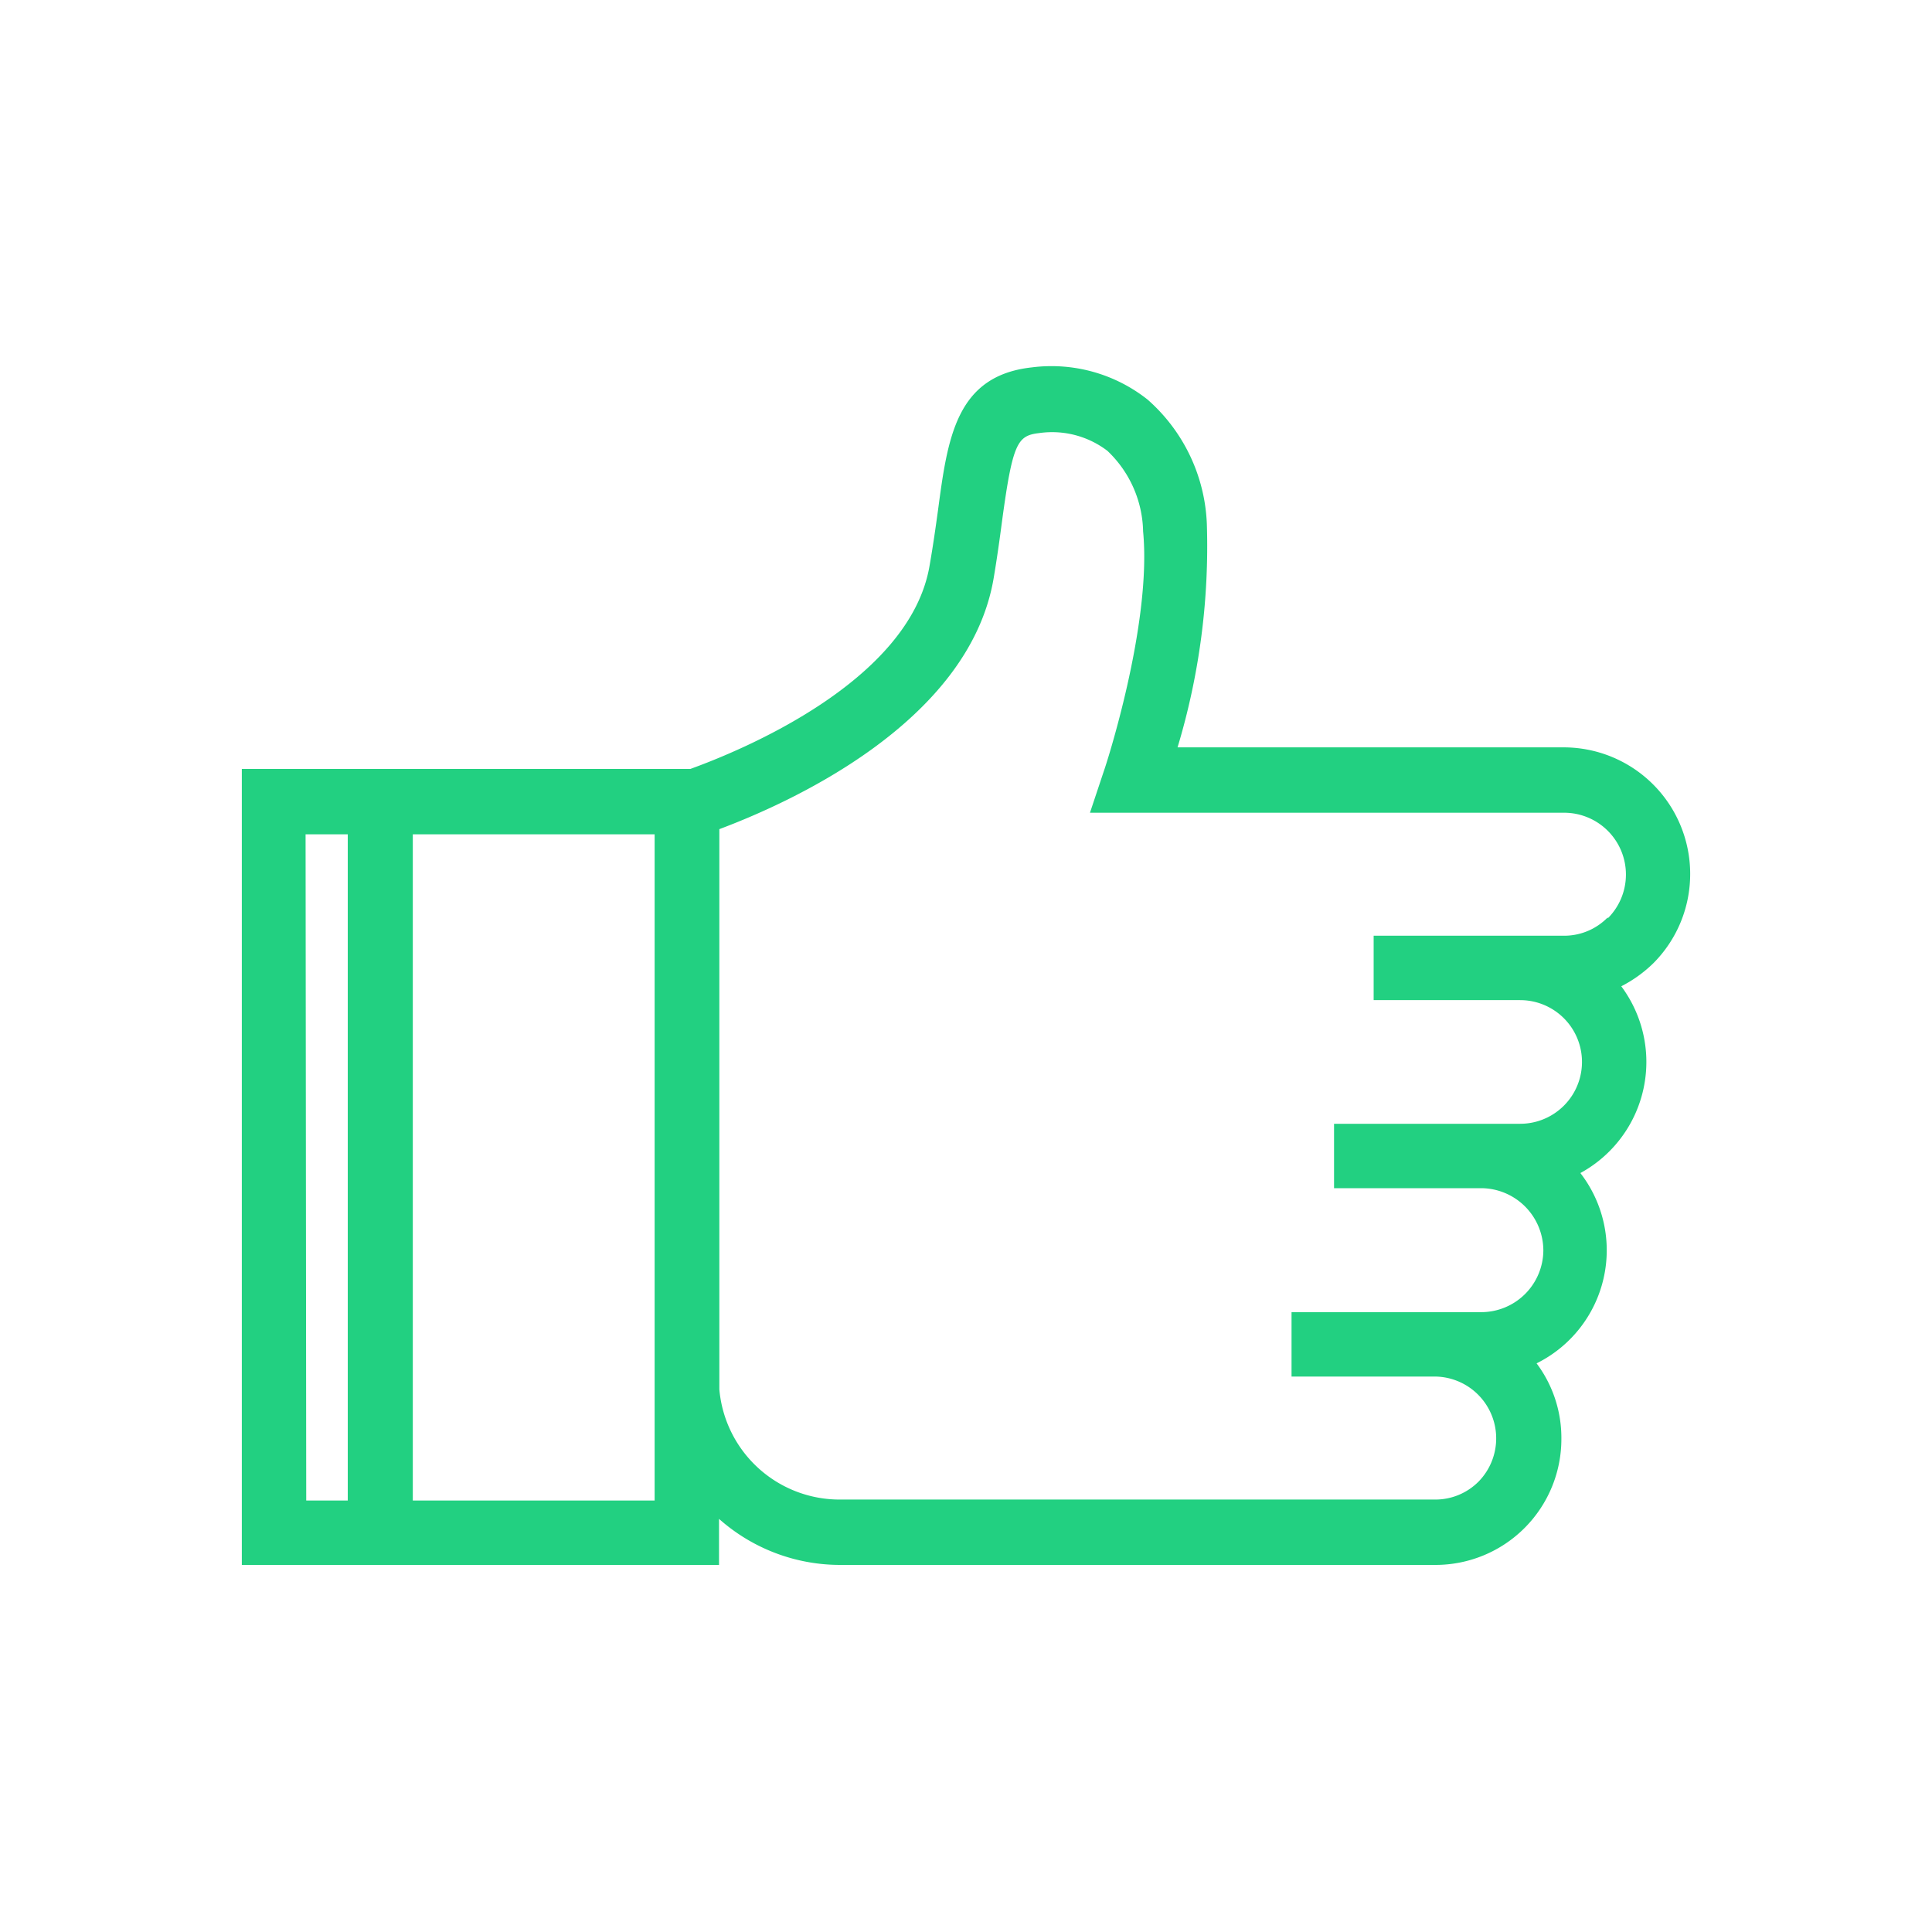 <svg id="Layer_1" data-name="Layer 1" xmlns="http://www.w3.org/2000/svg" viewBox="0 0 60 60"><defs><style>.cls-1{fill:#22d081;}.cls-2{fill:none;}</style></defs><path class="cls-1" d="M52.49,27.13a3.93,3.93,0,0,0-3.92-3.92h-12a21.64,21.64,0,0,0,.91-6.93,5.42,5.42,0,0,0-1.84-3.87,4.81,4.81,0,0,0-3.6-1c-2.35.26-2.61,2.19-2.91,4.44-.07.51-.15,1.08-.26,1.71-.61,3.62-5.91,5.77-7.43,6.32H7.51V48.6H22.33V47.17a5.66,5.66,0,0,0,3.76,1.43H44.57a3.91,3.91,0,0,0,3.92-3.93,3.86,3.86,0,0,0-.77-2.33,3.92,3.92,0,0,0,1.36-5.91,3.93,3.93,0,0,0,1.27-5.8,4.09,4.09,0,0,0,1-.72A3.92,3.92,0,0,0,52.49,27.13Zm-43-1.22h1.31V46.6H9.51ZM12.82,46.6V25.91h7.51V40.75h0V46.6ZM49.93,28.49a1.89,1.89,0,0,1-1.36.57H42.66v2h4.55a1.92,1.92,0,1,1,0,3.84H41.43v2H46a1.94,1.94,0,0,1,1.93,1.93A1.93,1.93,0,0,1,46,40.75H40.11v2h4.46A1.92,1.92,0,0,1,45.93,46a1.89,1.89,0,0,1-1.36.57H26.09a3.75,3.75,0,0,1-3.75-3.42V41.75h0v-16c2-.75,7.75-3.24,8.52-7.8.11-.65.19-1.24.26-1.77.33-2.44.48-2.65,1.15-2.73a2.83,2.83,0,0,1,2.12.55,3.54,3.54,0,0,1,1.11,2.5c.28,2.91-1.19,7.38-1.21,7.42l-.44,1.32H48.57a1.92,1.92,0,0,1,1.36,3.28Z"/><rect class="cls-2" width="60" height="60"/></svg>